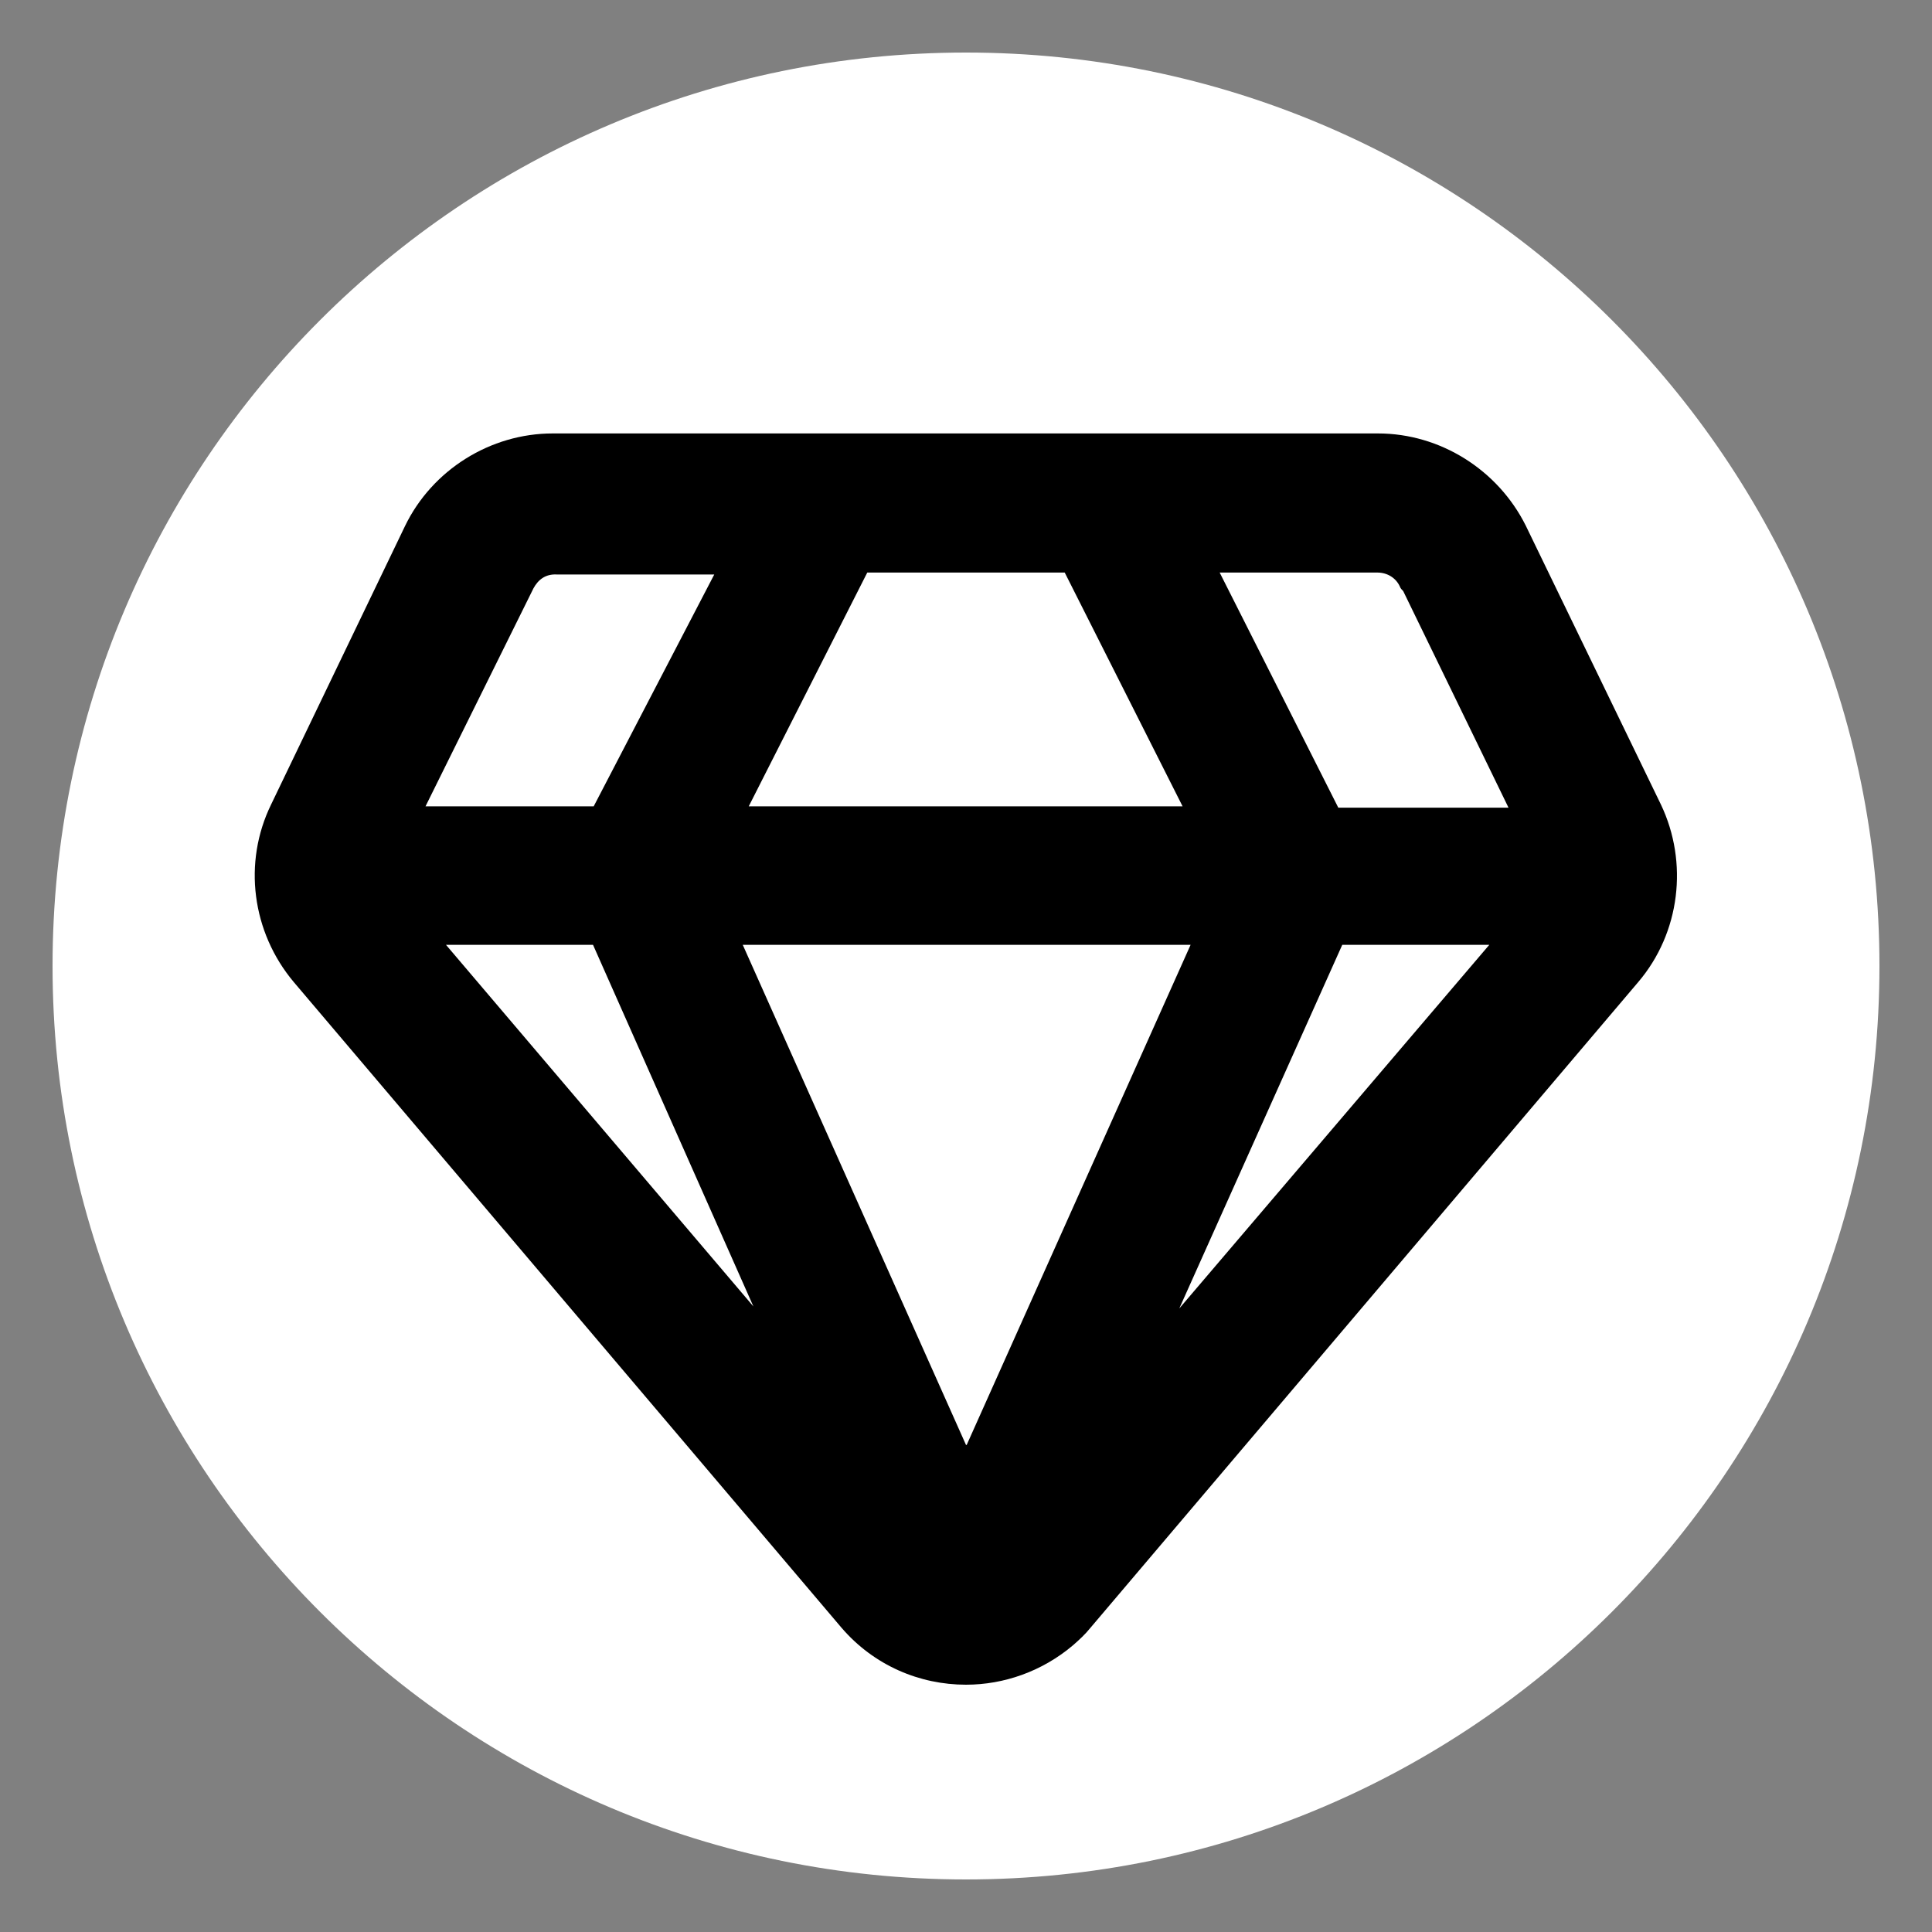 <svg xmlns="http://www.w3.org/2000/svg" width="20" height="20" viewBox="0 0 20 20" fill="none"><rect x="0" y="0" width="20" height="20" fill="#808080" stroke="none"/><path d="M10 19.456C15.222 19.456 19.456 15.222 19.456 10C19.456 4.778 15.222 0.544 10 0.544C4.778 0.544 0.544 4.778 0.544 10C0.544 15.222 4.778 19.456 10 19.456Z" fill="white"></path><path d="M17.193 8.327L15.794 5.44C15.506 4.864 14.91 4.487 14.265 4.487H5.721C5.077 4.487 4.473 4.864 4.192 5.447L2.807 8.327C2.512 8.93 2.608 9.65 3.04 10.165L8.711 16.85C9.047 17.241 9.52 17.44 10 17.44C10.391 17.44 10.789 17.303 11.111 17.029C11.173 16.974 11.234 16.919 11.289 16.85L16.96 10.165C17.392 9.657 17.481 8.93 17.193 8.327ZM10 14.958L7.689 9.781H12.325L10.007 14.958H10ZM5.762 5.947H7.394L6.146 8.347H4.405L5.522 6.091C5.57 6.002 5.646 5.941 5.762 5.947ZM6.139 9.781L7.799 13.524L4.617 9.781H6.139ZM7.751 8.347L8.978 5.927H11.022L12.242 8.347H7.751ZM13.888 9.781H15.417L12.208 13.545L13.895 9.781H13.888ZM13.854 8.361L12.626 5.927H14.258C14.361 5.927 14.45 5.982 14.491 6.071C14.498 6.091 14.512 6.105 14.526 6.119L15.616 8.361H13.861H13.854Z" fill="black"></path></svg>